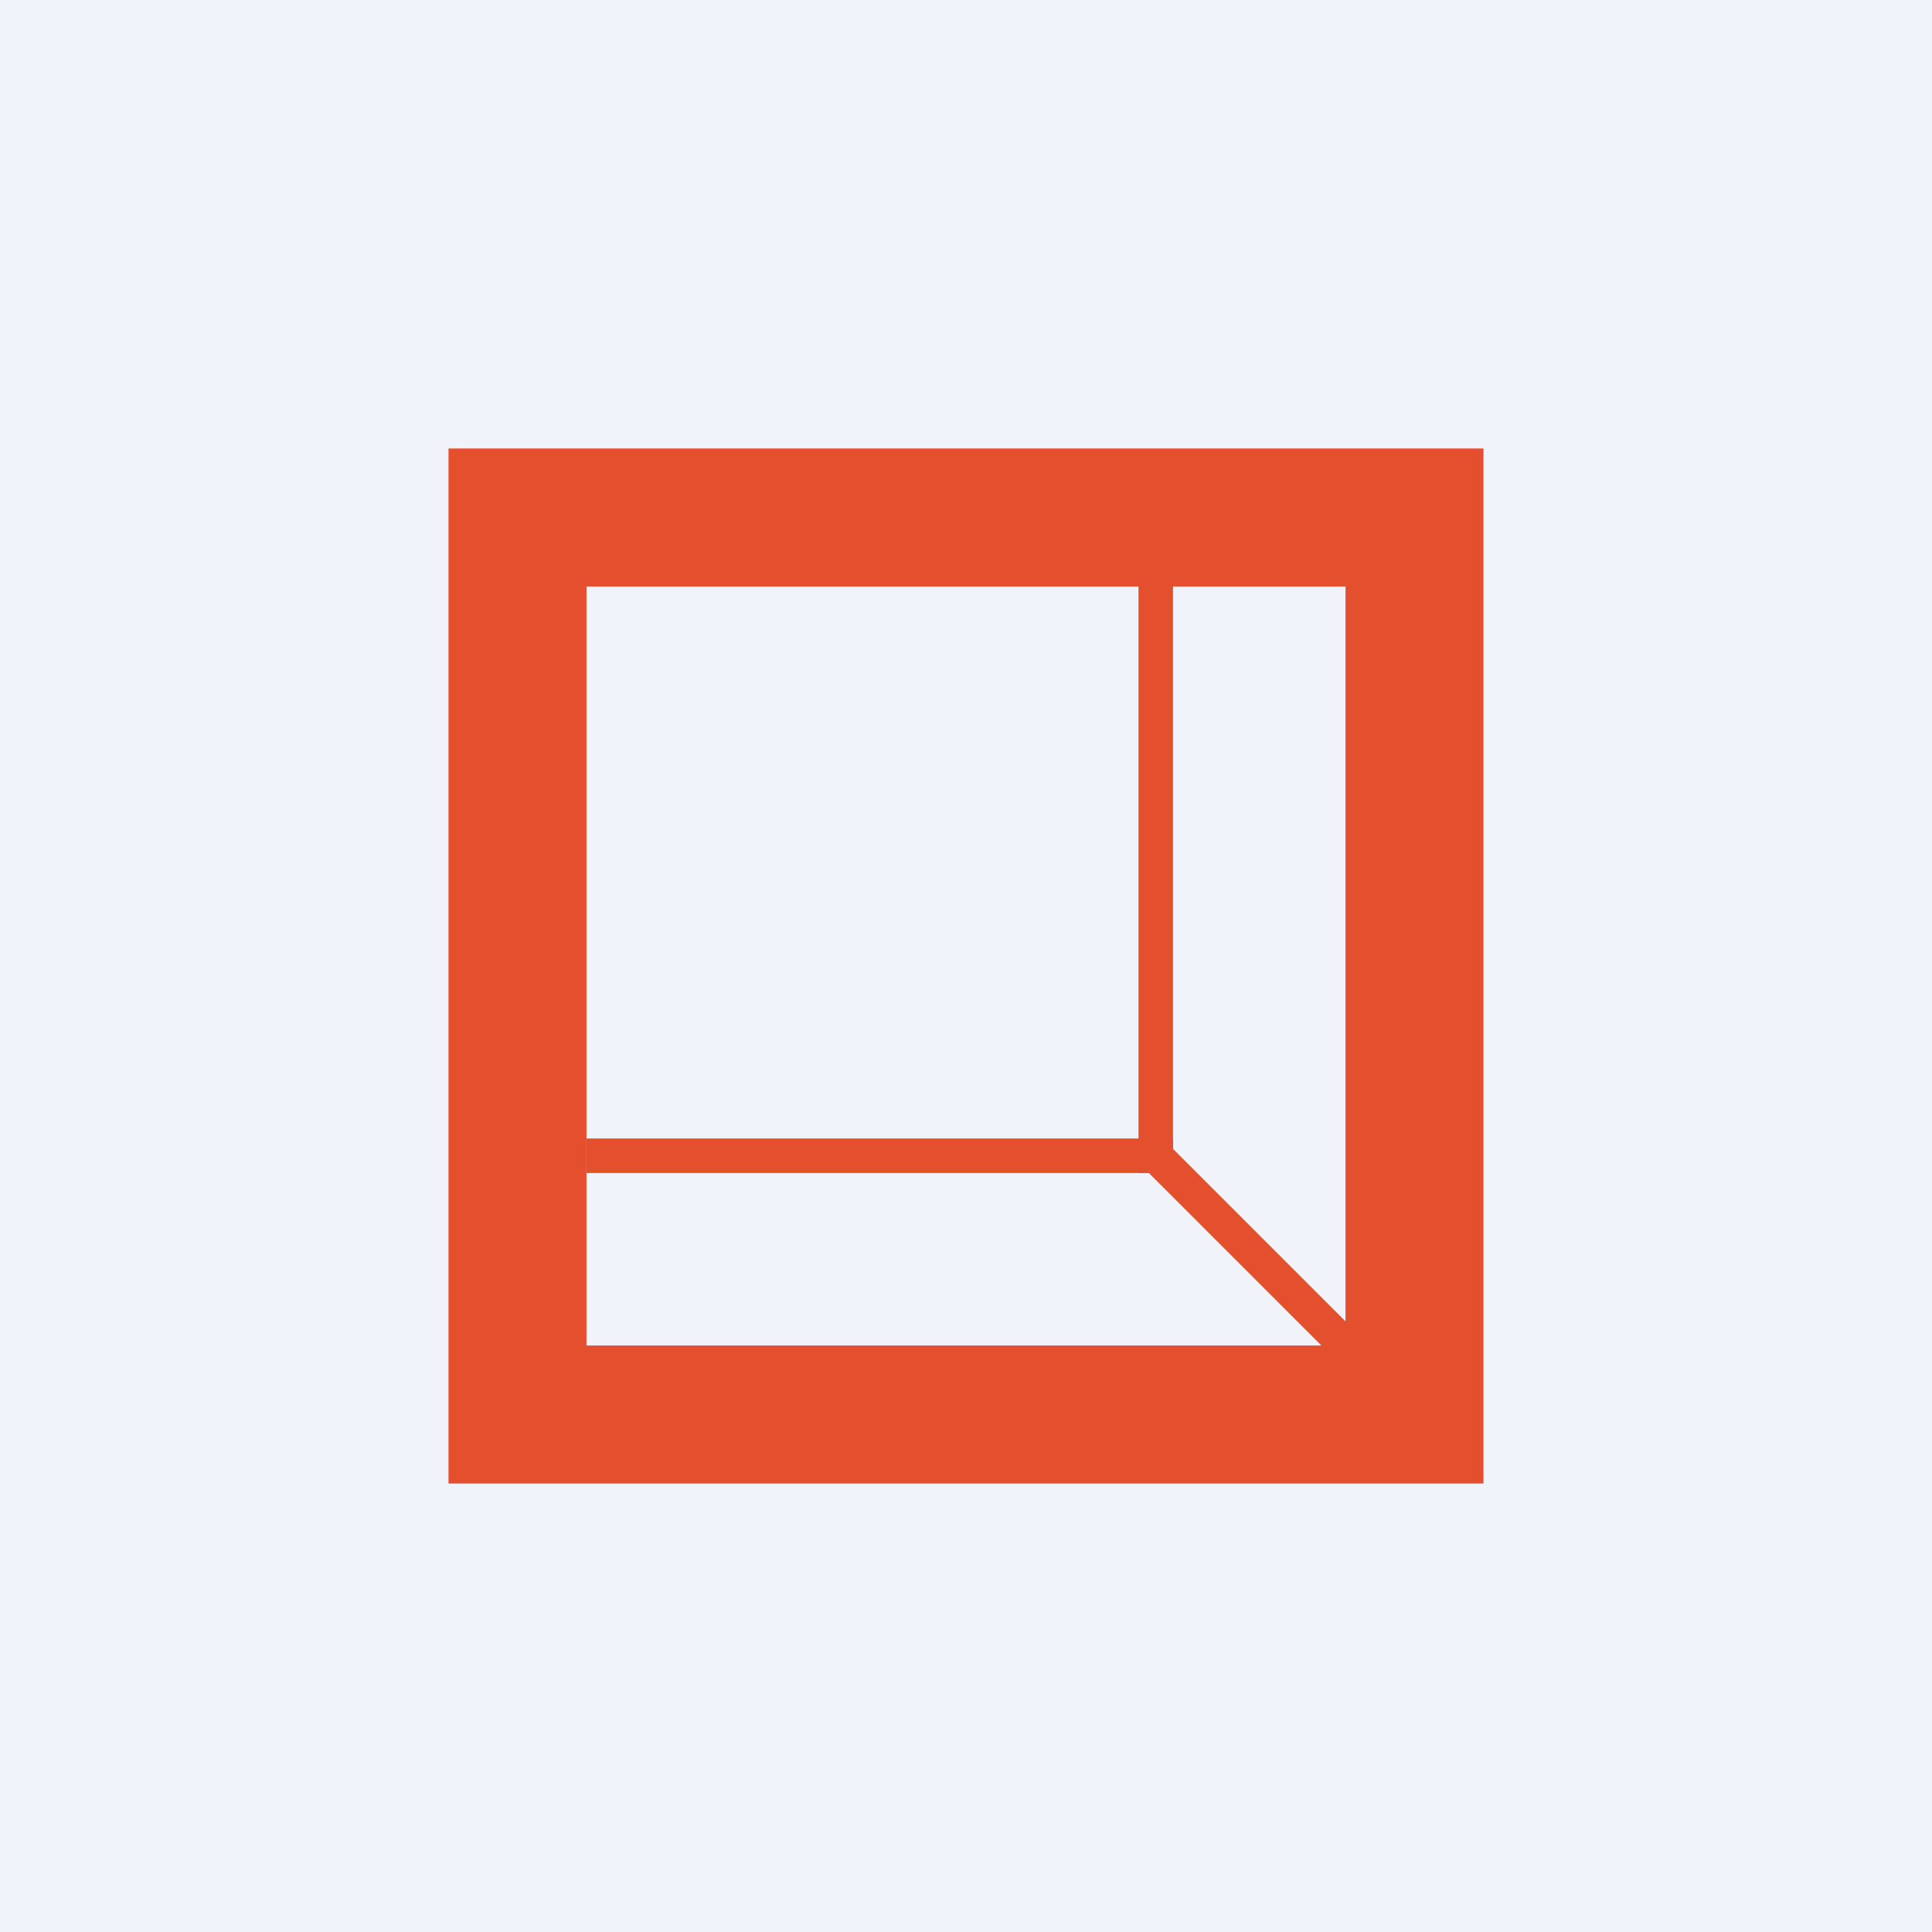 <!-- by TradingView --><svg width="56" height="56" viewBox="0 0 56 56" xmlns="http://www.w3.org/2000/svg"><path fill="#F0F3FA" d="M0 0h56v56H0z"/><path fill-rule="evenodd" d="M43 13H13v30h30V13Zm-4 4H17v22h22V17Z" fill="#E4502D"/><path d="M33 16h1v18h-1V16Z" fill="#E4502D"/><path d="M17 34v-1h17v1H17Z" fill="#E4502D"/><path d="m41 40.3-.7.7-7.3-7.3.7-.7 7.3 7.3Z" fill="#E4502D"/></svg>